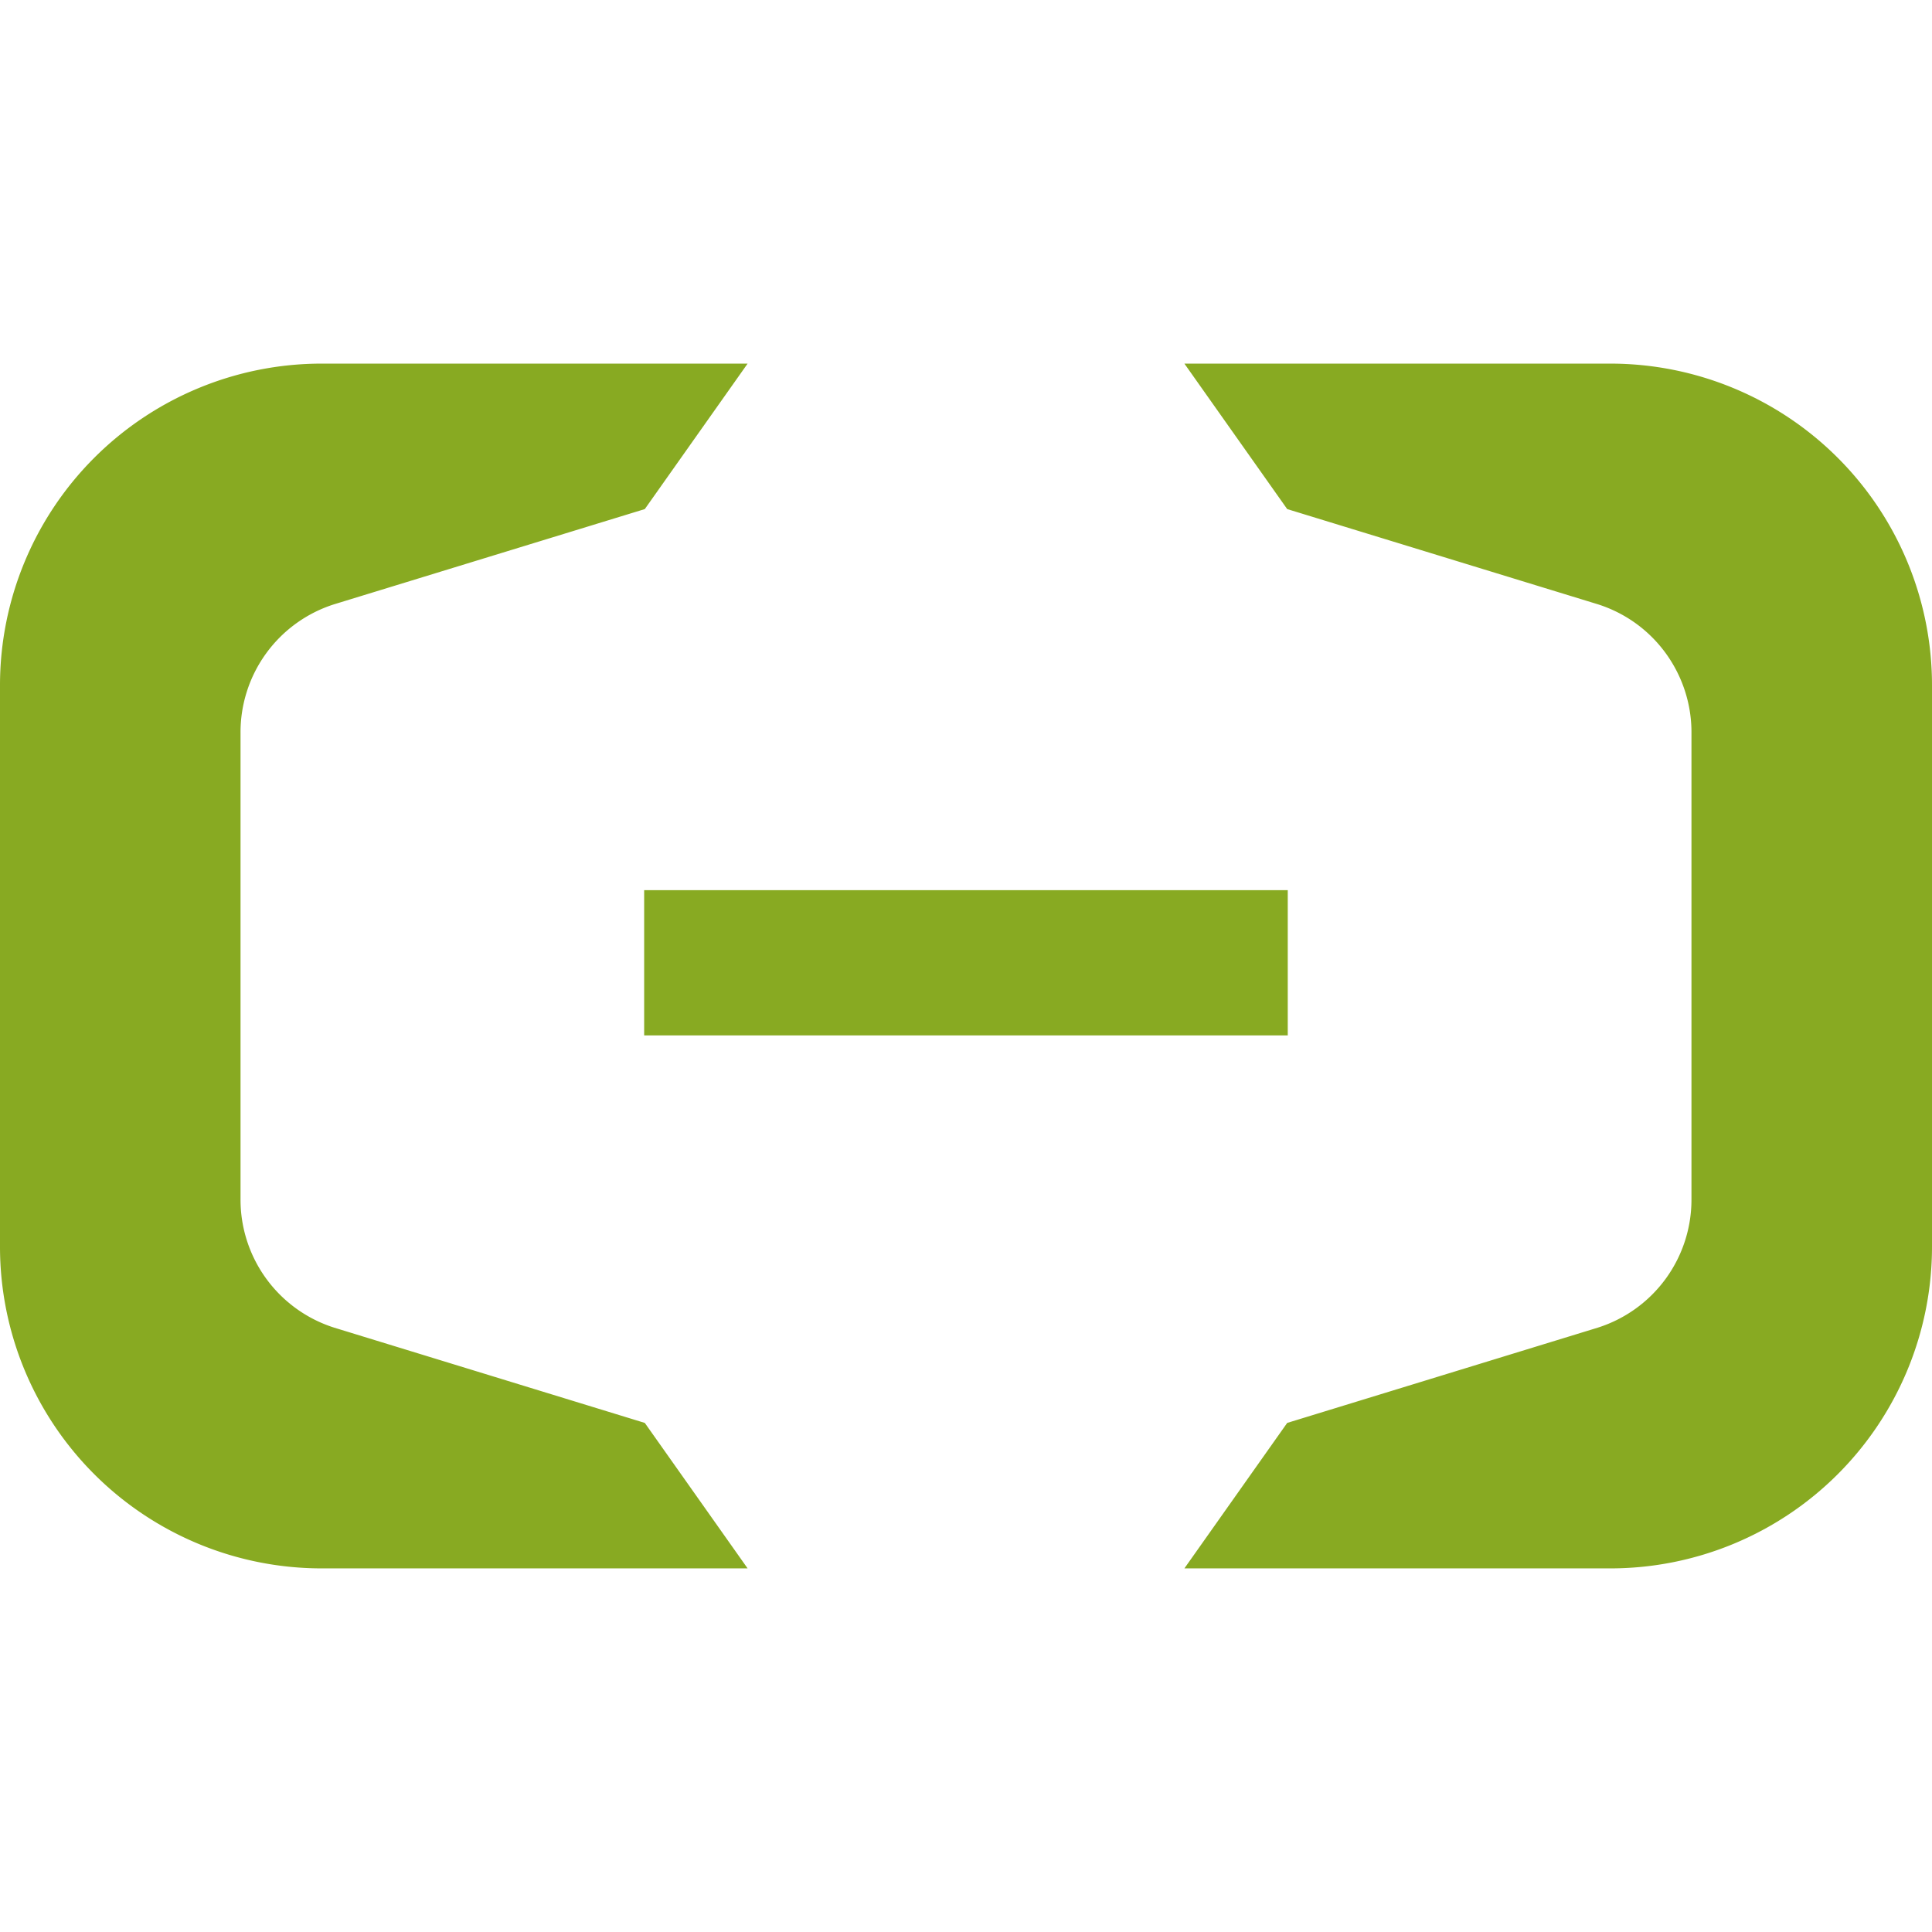 <svg role="img" width="32px" height="32px" viewBox="0 0 24 24" xmlns="http://www.w3.org/2000/svg"><title>Alibaba Cloud</title><path fill="#8a2e" d="M3.996 4.517h5.291L8.01 6.324 4.153 7.506a1.668 1.668 0 0 0-1.165 1.601v5.786a1.668 1.668 0 0 0 1.165 1.6l3.857 1.183 1.277 1.807H3.996A3.996 3.996 0 0 1 0 15.487V8.513a3.996 3.996 0 0 1 3.996-3.996m16.008 0h-5.291l1.277 1.807 3.857 1.182c.715.227 1.17.889 1.165 1.601v5.786a1.668 1.668 0 0 1-1.165 1.6l-3.857 1.183-1.277 1.807h5.291A3.996 3.996 0 0 0 24 15.487V8.513a3.996 3.996 0 0 0-3.996-3.996m-4.007 8.345H8.002v-1.804h7.995Z"/></svg>